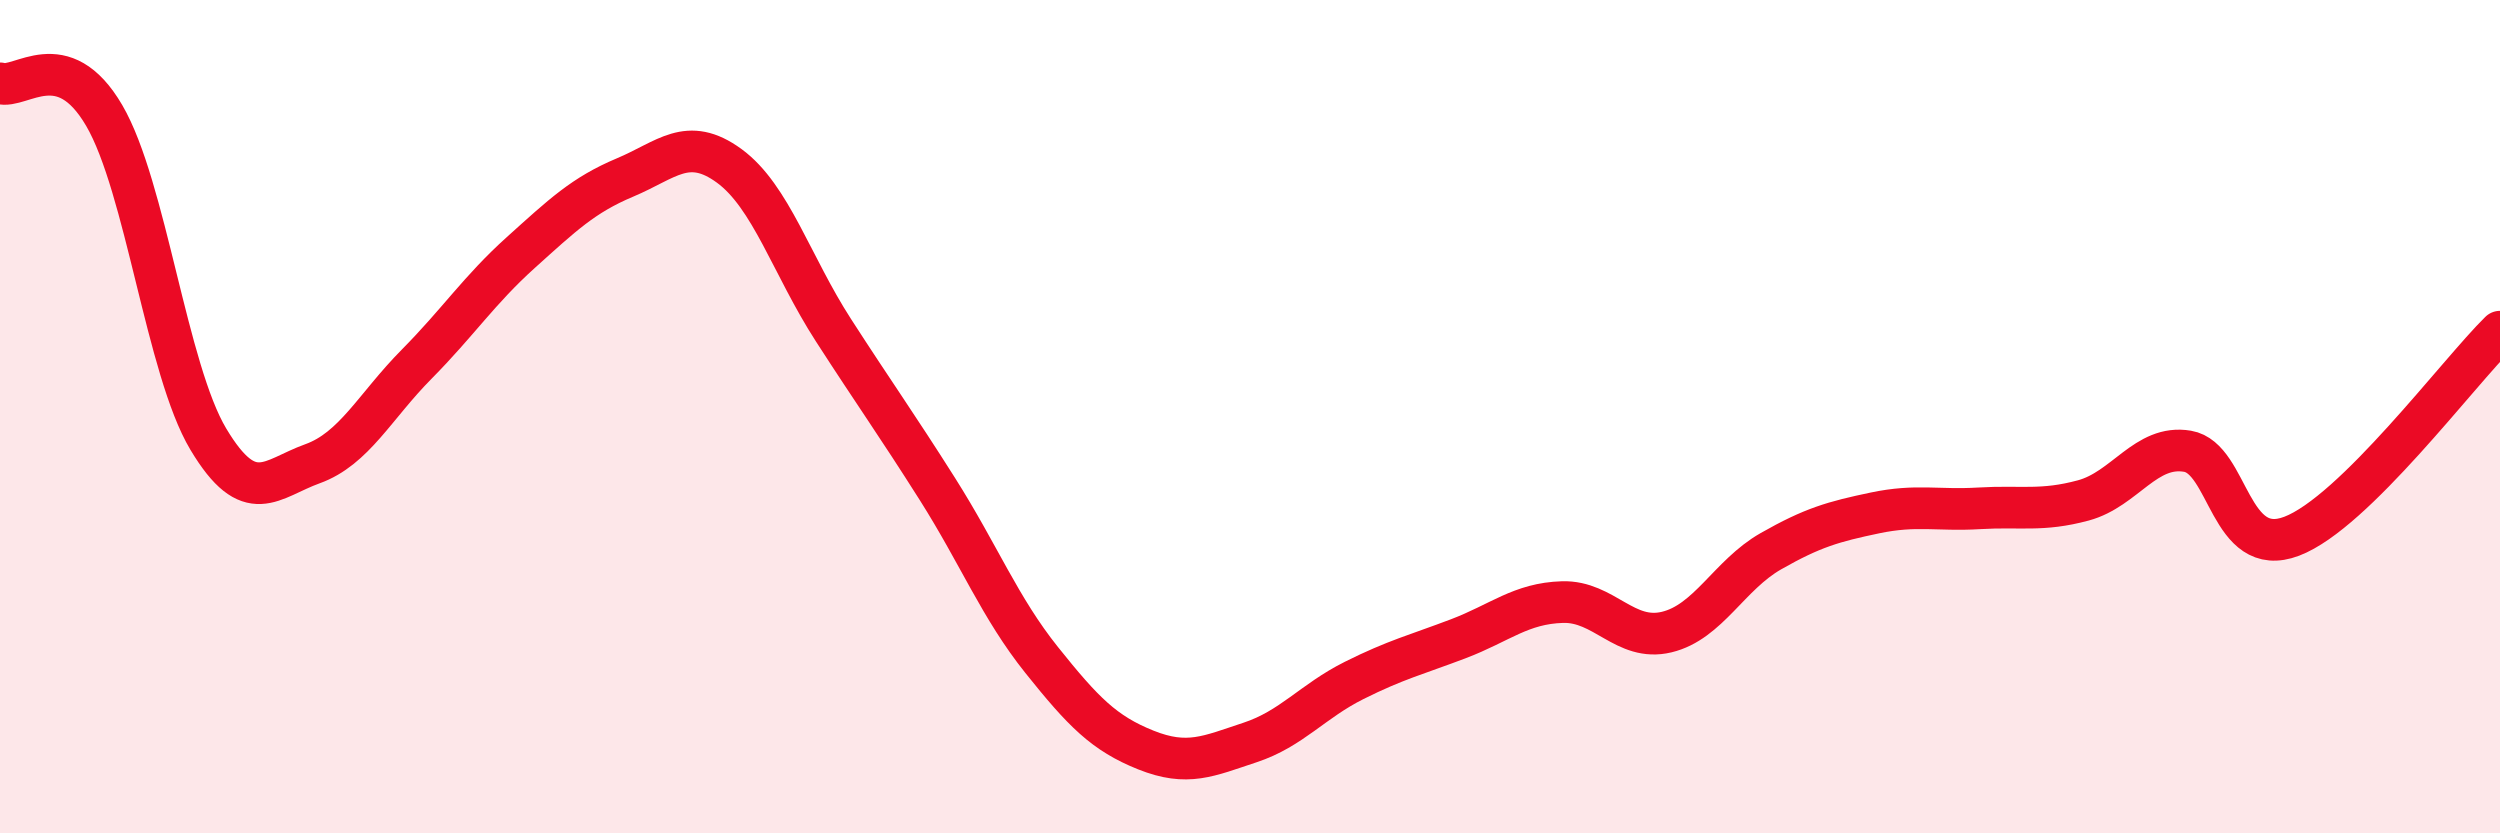 
    <svg width="60" height="20" viewBox="0 0 60 20" xmlns="http://www.w3.org/2000/svg">
      <path
        d="M 0,2 C 0.5,2.15 1.5,1.06 2.5,2.77 C 3.5,4.48 4,8.87 5,10.54 C 6,12.21 6.5,11.49 7.5,11.13 C 8.5,10.77 9,9.75 10,8.74 C 11,7.73 11.5,6.96 12.5,6.06 C 13.5,5.16 14,4.68 15,4.26 C 16,3.84 16.5,3.25 17.5,3.98 C 18.5,4.71 19,6.37 20,7.92 C 21,9.47 21.5,10.16 22.5,11.74 C 23.5,13.32 24,14.59 25,15.84 C 26,17.09 26.5,17.6 27.5,18 C 28.5,18.4 29,18.15 30,17.82 C 31,17.49 31.5,16.83 32.5,16.33 C 33.5,15.83 34,15.71 35,15.33 C 36,14.95 36.5,14.48 37.5,14.45 C 38.5,14.42 39,15.41 40,15.17 C 41,14.93 41.5,13.8 42.5,13.23 C 43.5,12.66 44,12.52 45,12.31 C 46,12.1 46.5,12.26 47.5,12.2 C 48.5,12.14 49,12.28 50,12.01 C 51,11.74 51.5,10.66 52.5,10.83 C 53.5,11 53.5,13.44 55,12.87 C 56.5,12.3 59,8.94 60,7.96L60 20L0 20Z"
        fill="#EB0A25"
        opacity="0.1"
        stroke-linecap="round"
        stroke-linejoin="round"
      />
      <path
        d="M 0,2 C 0.5,2.15 1.5,1.06 2.5,2.77 C 3.5,4.48 4,8.87 5,10.54 C 6,12.21 6.5,11.49 7.5,11.13 C 8.5,10.77 9,9.75 10,8.74 C 11,7.73 11.5,6.96 12.5,6.06 C 13.5,5.16 14,4.68 15,4.26 C 16,3.84 16.5,3.25 17.5,3.98 C 18.5,4.71 19,6.37 20,7.92 C 21,9.47 21.5,10.16 22.5,11.74 C 23.5,13.32 24,14.59 25,15.84 C 26,17.09 26.5,17.6 27.5,18 C 28.5,18.4 29,18.15 30,17.82 C 31,17.49 31.5,16.83 32.5,16.33 C 33.5,15.83 34,15.71 35,15.33 C 36,14.95 36.5,14.48 37.5,14.45 C 38.5,14.42 39,15.41 40,15.17 C 41,14.93 41.5,13.8 42.5,13.23 C 43.5,12.66 44,12.52 45,12.31 C 46,12.1 46.5,12.26 47.5,12.2 C 48.5,12.14 49,12.28 50,12.01 C 51,11.74 51.5,10.66 52.5,10.83 C 53.5,11 53.5,13.44 55,12.87 C 56.5,12.3 59,8.94 60,7.96"
        stroke="#EB0A25"
        stroke-width="1"
        fill="none"
        stroke-linecap="round"
        stroke-linejoin="round"
      />
    </svg>
  